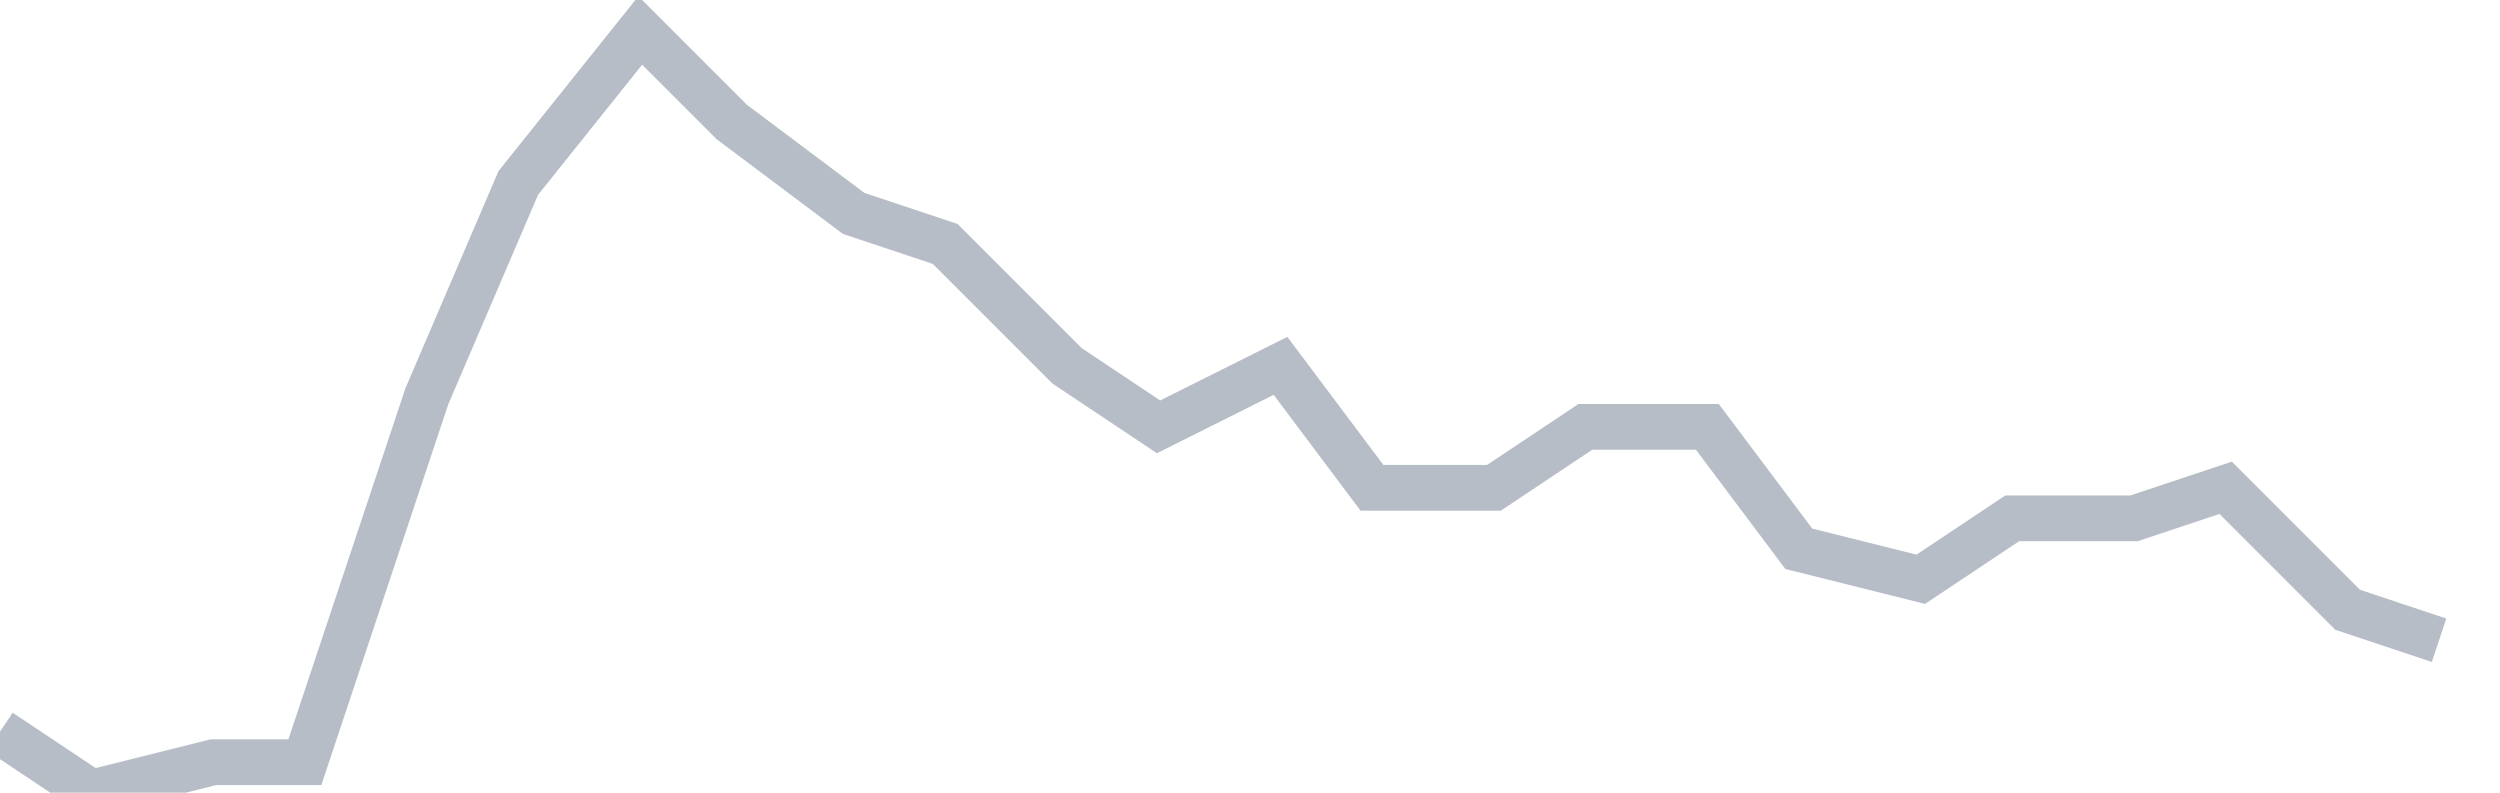 <svg width="82" height="26" fill="none" xmlns="http://www.w3.org/2000/svg"><path d="M0 24l3 2 4-1h3l4-12 3-7 4-5 3 3 4 3 3 1 4 4 3 2 4-2 3 4h4l3-2h4l3 4 4 1 3-2h4l3-1 4 4 3 1" stroke="#B7BDC6" stroke-width="1.5"/></svg>